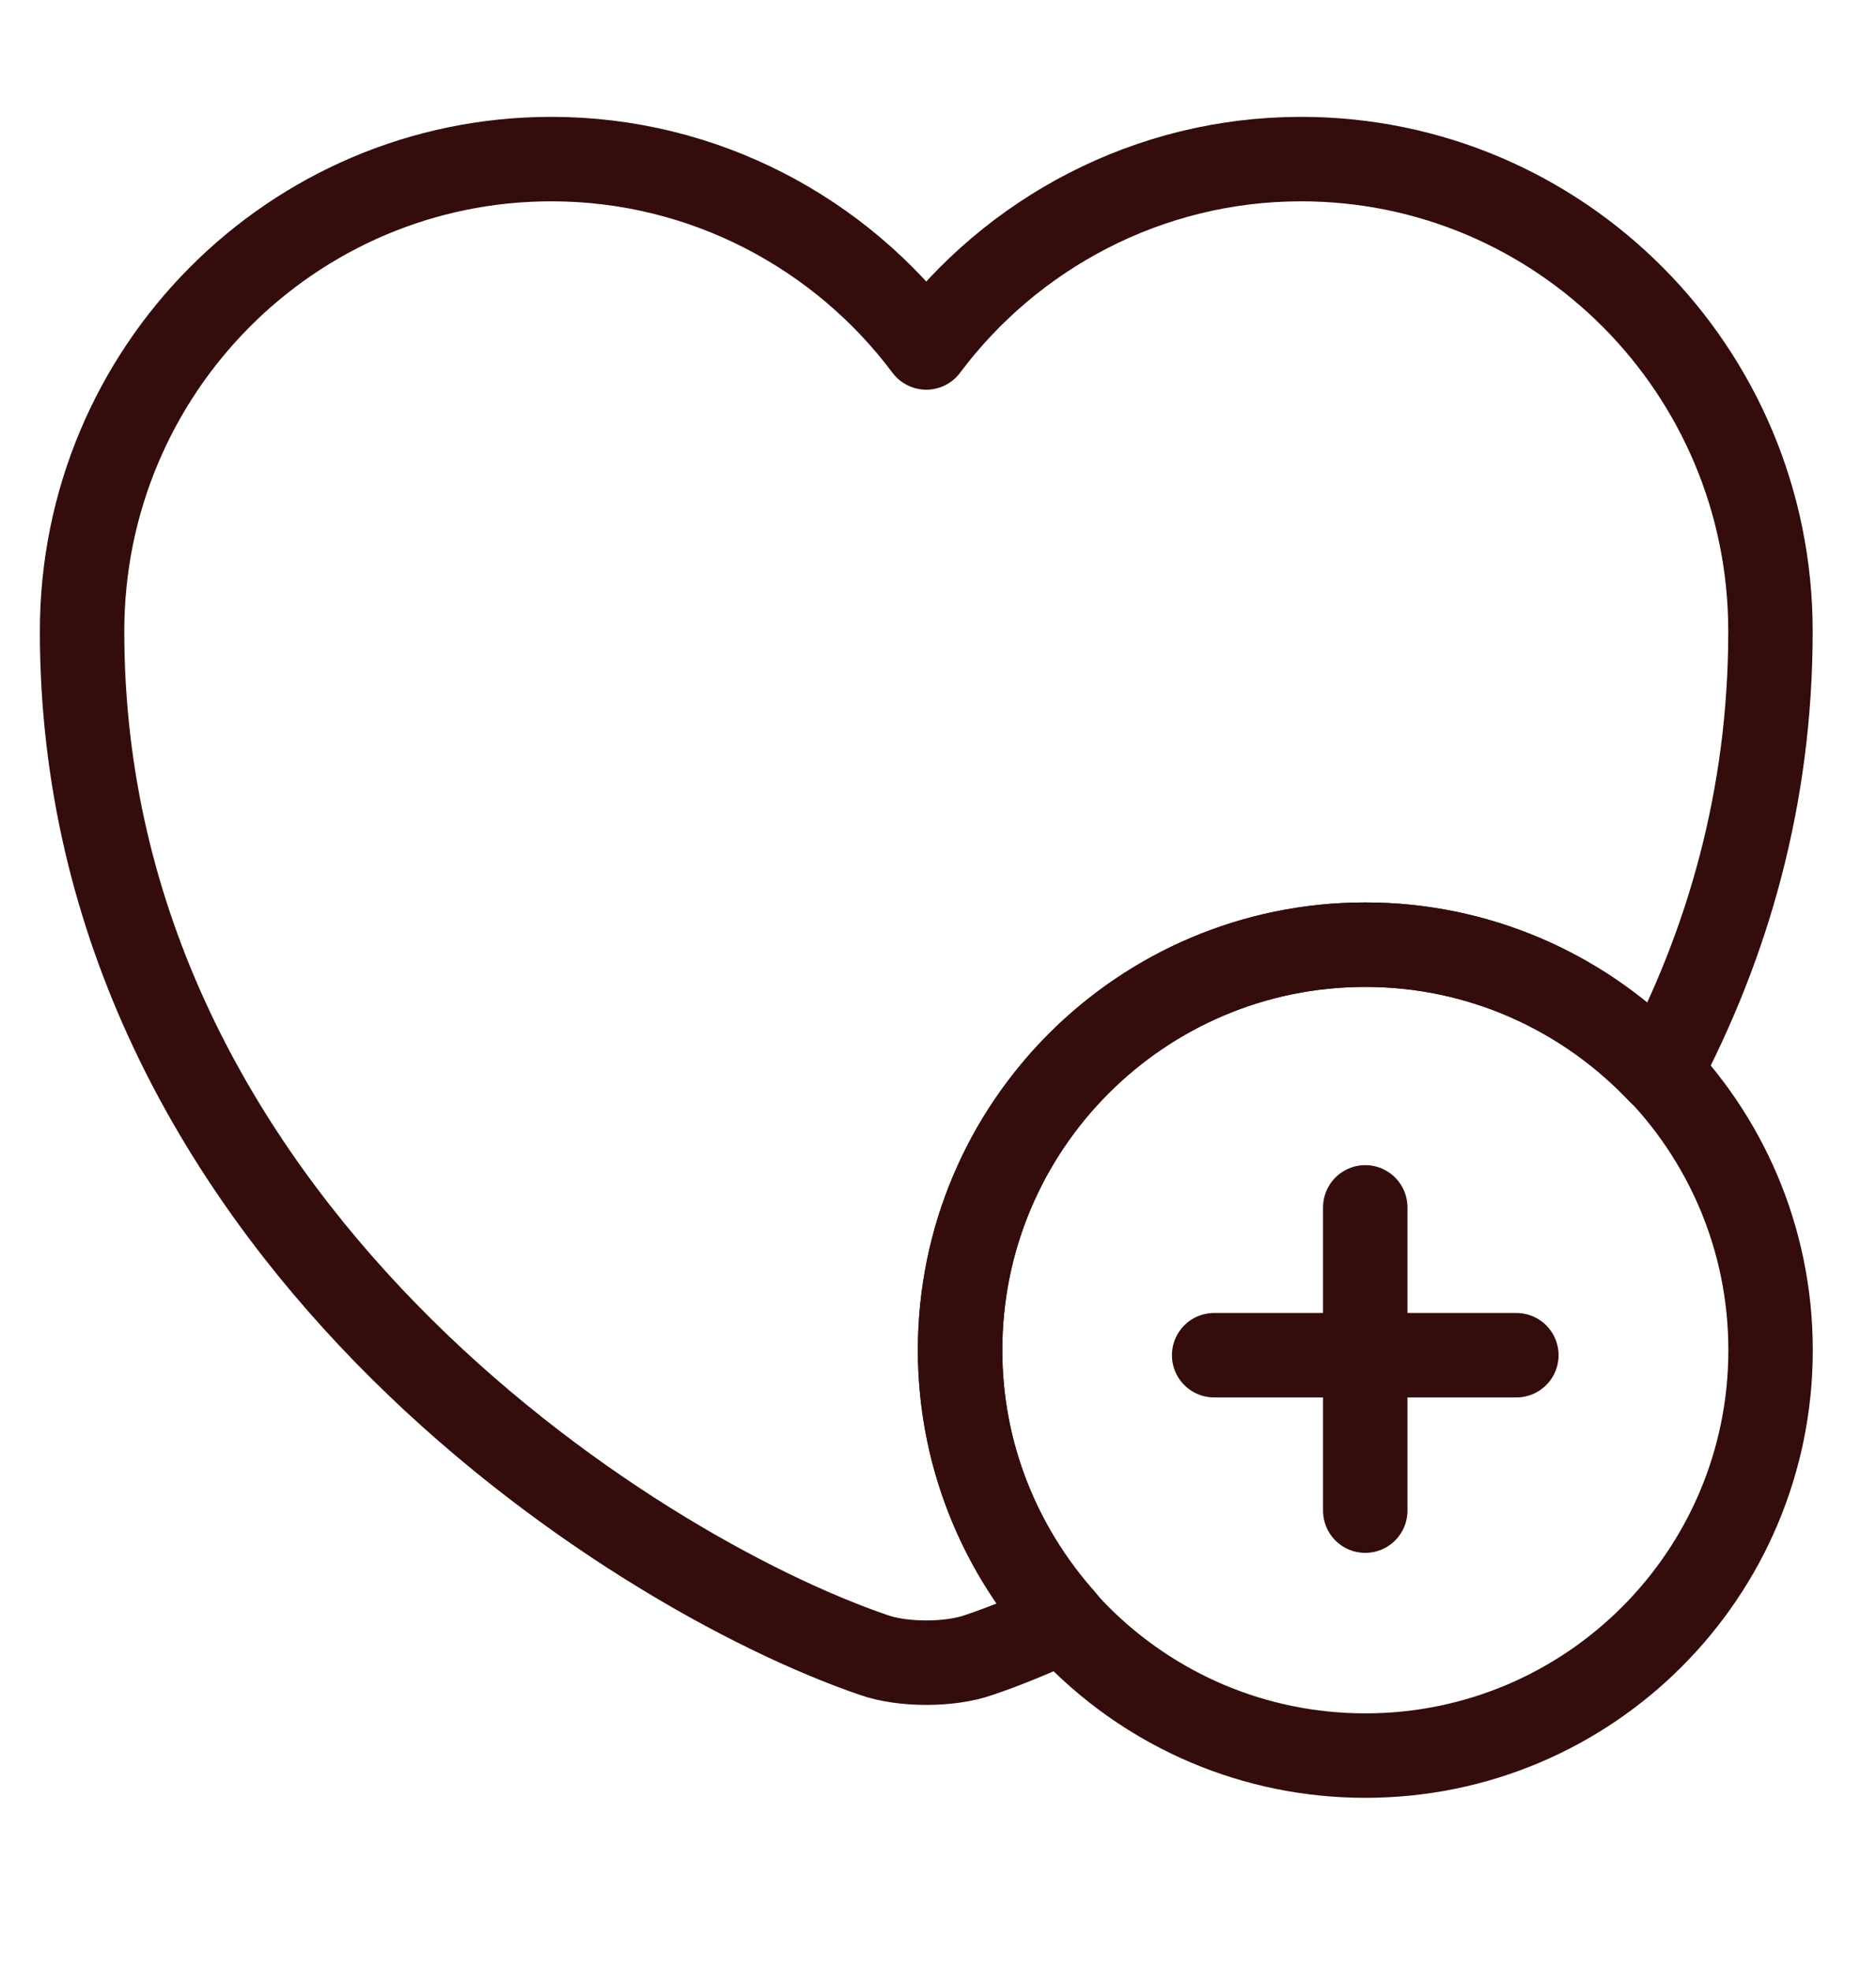 <svg width="20" height="21" viewBox="0 0 20 21" fill="none" xmlns="http://www.w3.org/2000/svg">
<path d="M14.556 18.705C16.942 18.705 18.876 16.771 18.876 14.385C18.876 11.999 16.942 10.065 14.556 10.065C12.17 10.065 10.236 11.999 10.236 14.385C10.236 16.771 12.17 18.705 14.556 18.705Z" stroke="#340C0C" stroke-width="0.9" stroke-miterlimit="10" stroke-linecap="round" stroke-linejoin="round"/>
<path d="M16.166 14.439H12.944" stroke="#340C0C" stroke-width="0.9" stroke-miterlimit="10" stroke-linecap="round" stroke-linejoin="round"/>
<path d="M14.555 12.864V16.095" stroke="#340C0C" stroke-width="0.9" stroke-miterlimit="10" stroke-linecap="round" stroke-linejoin="round"/>
<path d="M18.875 6.726C18.875 8.499 18.416 10.065 17.696 11.424C16.904 10.587 15.788 10.065 14.555 10.065C12.17 10.065 10.235 12 10.235 14.385C10.235 15.492 10.658 16.5 11.342 17.265C11.009 17.418 10.703 17.544 10.433 17.634C10.127 17.742 9.623 17.742 9.317 17.634C6.707 16.743 0.875 13.026 0.875 6.726C0.875 3.945 3.116 1.695 5.879 1.695C7.508 1.695 8.966 2.487 9.875 3.702C10.784 2.487 12.242 1.695 13.871 1.695C16.634 1.695 18.875 3.945 18.875 6.726Z" stroke="#340C0C" stroke-width="0.9" stroke-linecap="round" stroke-linejoin="round"/>
</svg>

